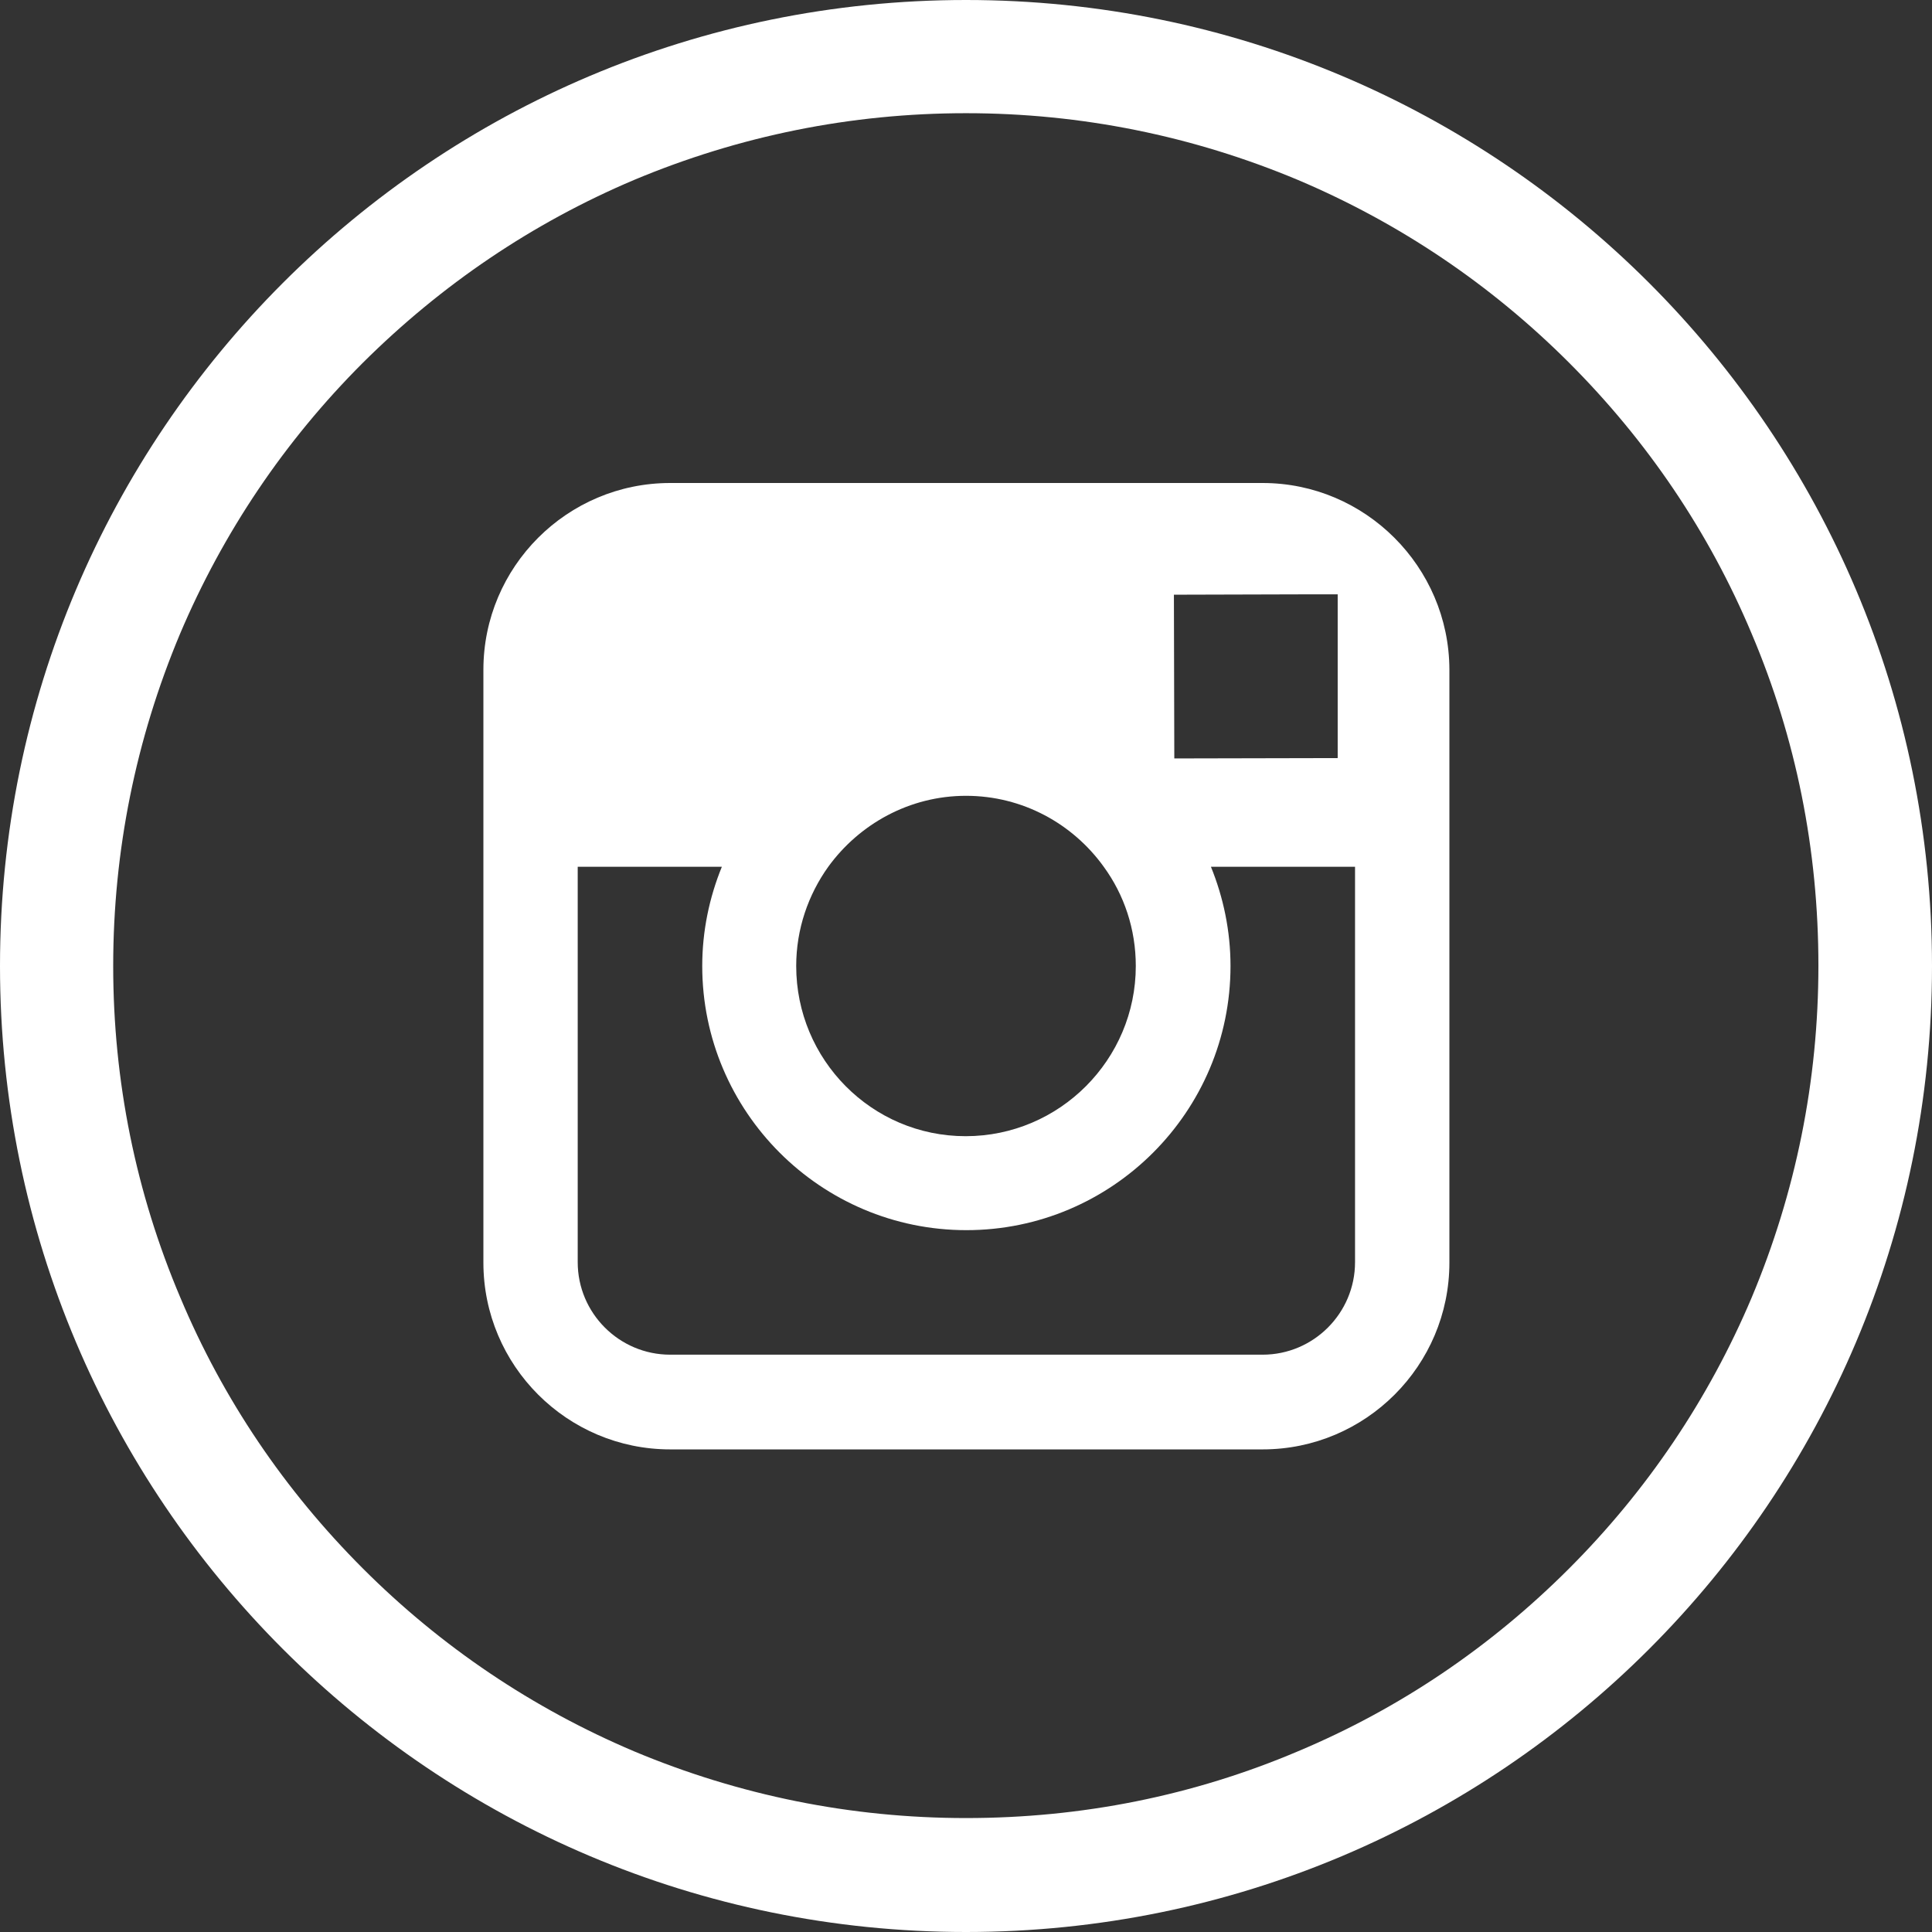 <svg width="44" height="44" viewBox="0 0 44 44" fill="none" xmlns="http://www.w3.org/2000/svg">
<rect x="0" y="0" width="44" height="44" fill="#333333" stroke="none"/>
<g clip-path="url(#clip0_836_638)">
<path d="M22 0C9.848 0 0 9.848 0 22C0 34.152 9.848 44 22 44C34.152 44 44 34.152 44 22C44 9.848 34.152 0 22 0ZM35.733 35.724C33.945 37.512 31.874 38.913 29.562 39.884C27.173 40.898 24.63 41.405 22 41.405C19.379 41.405 16.835 40.889 14.438 39.884C12.126 38.904 10.046 37.503 8.267 35.724C6.48 33.937 5.079 31.866 4.108 29.554C3.094 27.165 2.578 24.621 2.578 22C2.578 19.379 3.094 16.835 4.099 14.438C5.079 12.126 6.48 10.046 8.259 8.267C10.055 6.48 12.126 5.079 14.438 4.099C16.835 3.094 19.379 2.578 22 2.578C24.621 2.578 27.165 3.094 29.562 4.099C31.874 5.079 33.954 6.48 35.733 8.259C37.52 10.046 38.921 12.117 39.892 14.429C40.906 16.818 41.413 19.362 41.413 21.991C41.413 24.613 40.898 27.156 39.892 29.554C38.913 31.866 37.512 33.945 35.733 35.724Z" fill="white"/>
<path d="M28.755 11H15.263C12.917 11 11.009 12.908 11.009 15.254V19.748V28.755C11.009 31.101 12.917 33.009 15.263 33.009H28.755C31.101 33.009 33.009 31.101 33.009 28.755V19.74V15.245C33 12.908 31.092 11 28.755 11ZM29.975 13.535H30.465V14.016V17.265L26.744 17.273L26.735 13.544L29.975 13.535ZM18.863 19.74C19.568 18.769 20.711 18.124 22 18.124C23.289 18.124 24.432 18.76 25.137 19.74C25.601 20.376 25.867 21.158 25.867 22C25.867 24.131 24.131 25.876 21.992 25.876C19.852 25.876 18.133 24.131 18.133 22C18.133 21.158 18.408 20.376 18.863 19.74ZM30.86 28.746C30.86 29.906 29.915 30.852 28.755 30.852H15.263C14.102 30.852 13.157 29.906 13.157 28.746V19.74H16.44C16.156 20.436 15.993 21.201 15.993 22C15.993 25.317 18.692 28.016 22.009 28.016C25.326 28.016 28.024 25.317 28.024 22C28.024 21.201 27.861 20.436 27.578 19.74H30.86V28.746Z" fill="white"/>
</g>
<defs>
<clipPath id="clip0_836_638">
<rect width="44" height="44" fill="white"/>
</clipPath>
</defs>
</svg>
